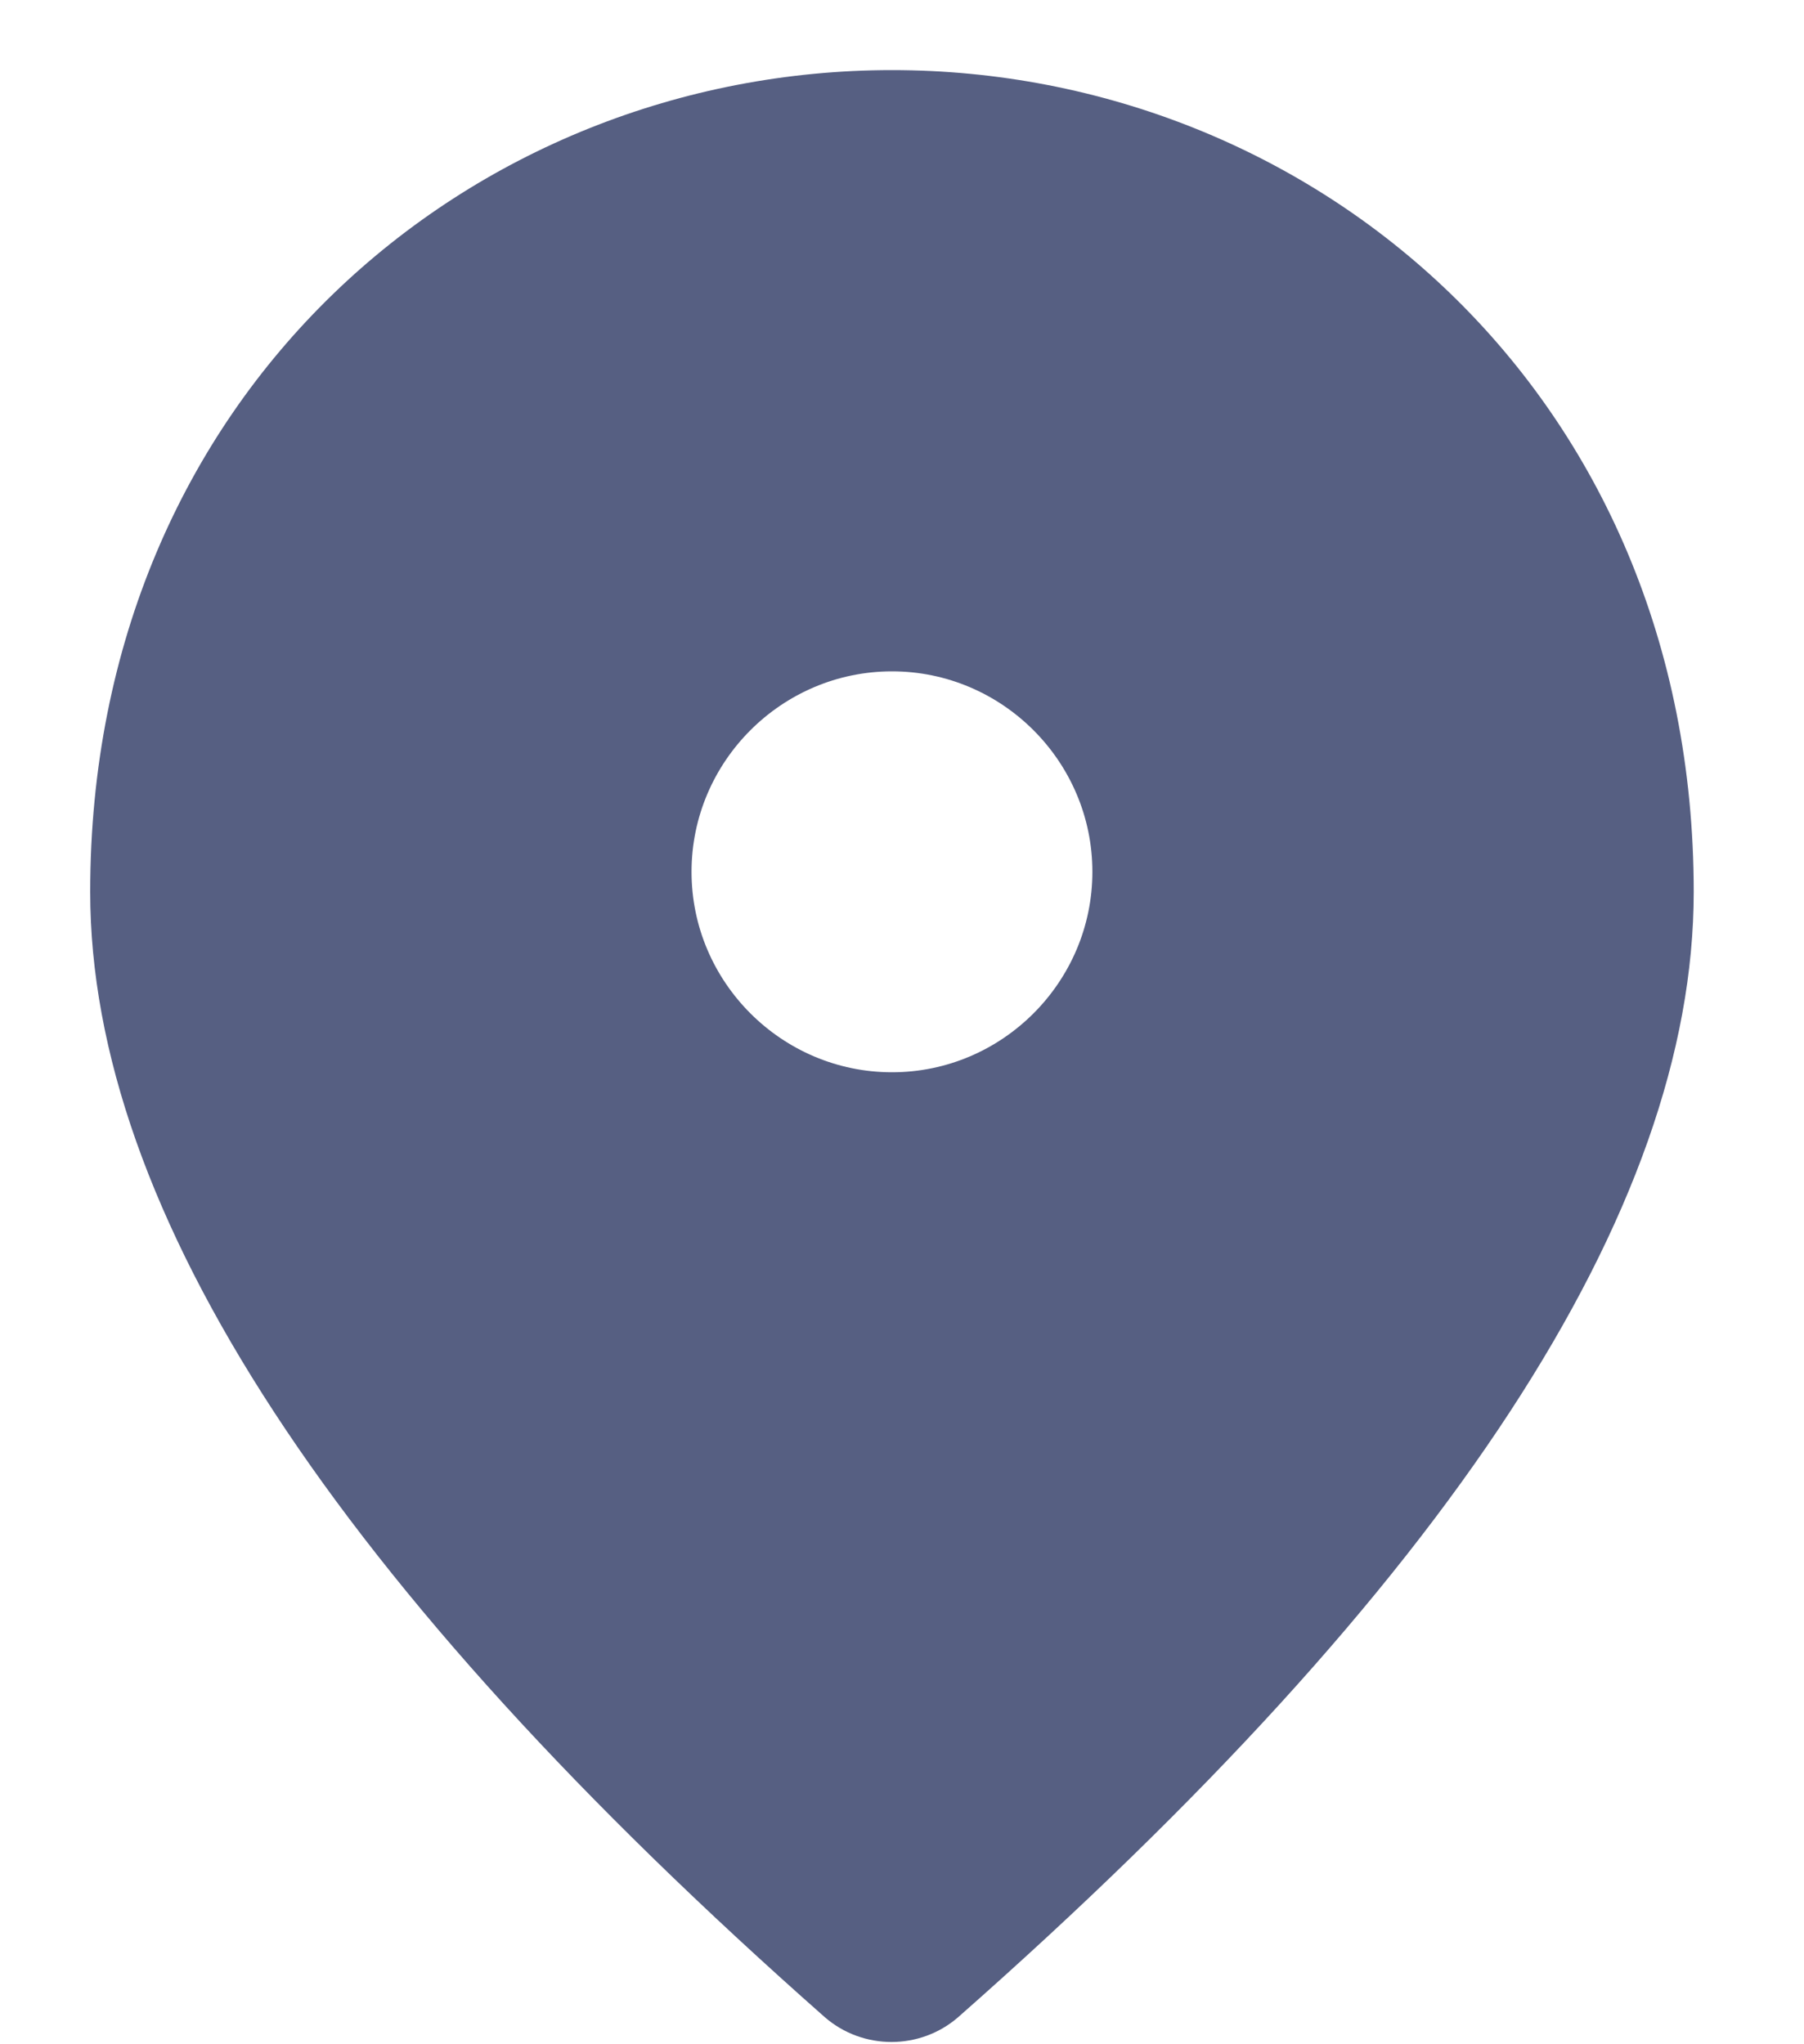 <svg width="15" height="17" viewBox="0 0 15 17" fill="none" xmlns="http://www.w3.org/2000/svg">
<path d="M7.417 8.917C8.333 8.917 9.083 8.167 9.083 7.25C9.083 6.333 8.333 5.583 7.417 5.583C6.5 5.583 5.75 6.333 5.75 7.25C5.75 8.167 6.5 8.917 7.417 8.917ZM7.417 0.583C10.917 0.583 14.083 3.267 14.083 7.417C14.083 10.067 12.042 13.184 7.967 16.775C7.65 17.05 7.175 17.05 6.858 16.775C2.792 13.184 0.75 10.067 0.75 7.417C0.75 3.267 3.917 0.583 7.417 0.583Z" fill="#565F82"/>
</svg>
